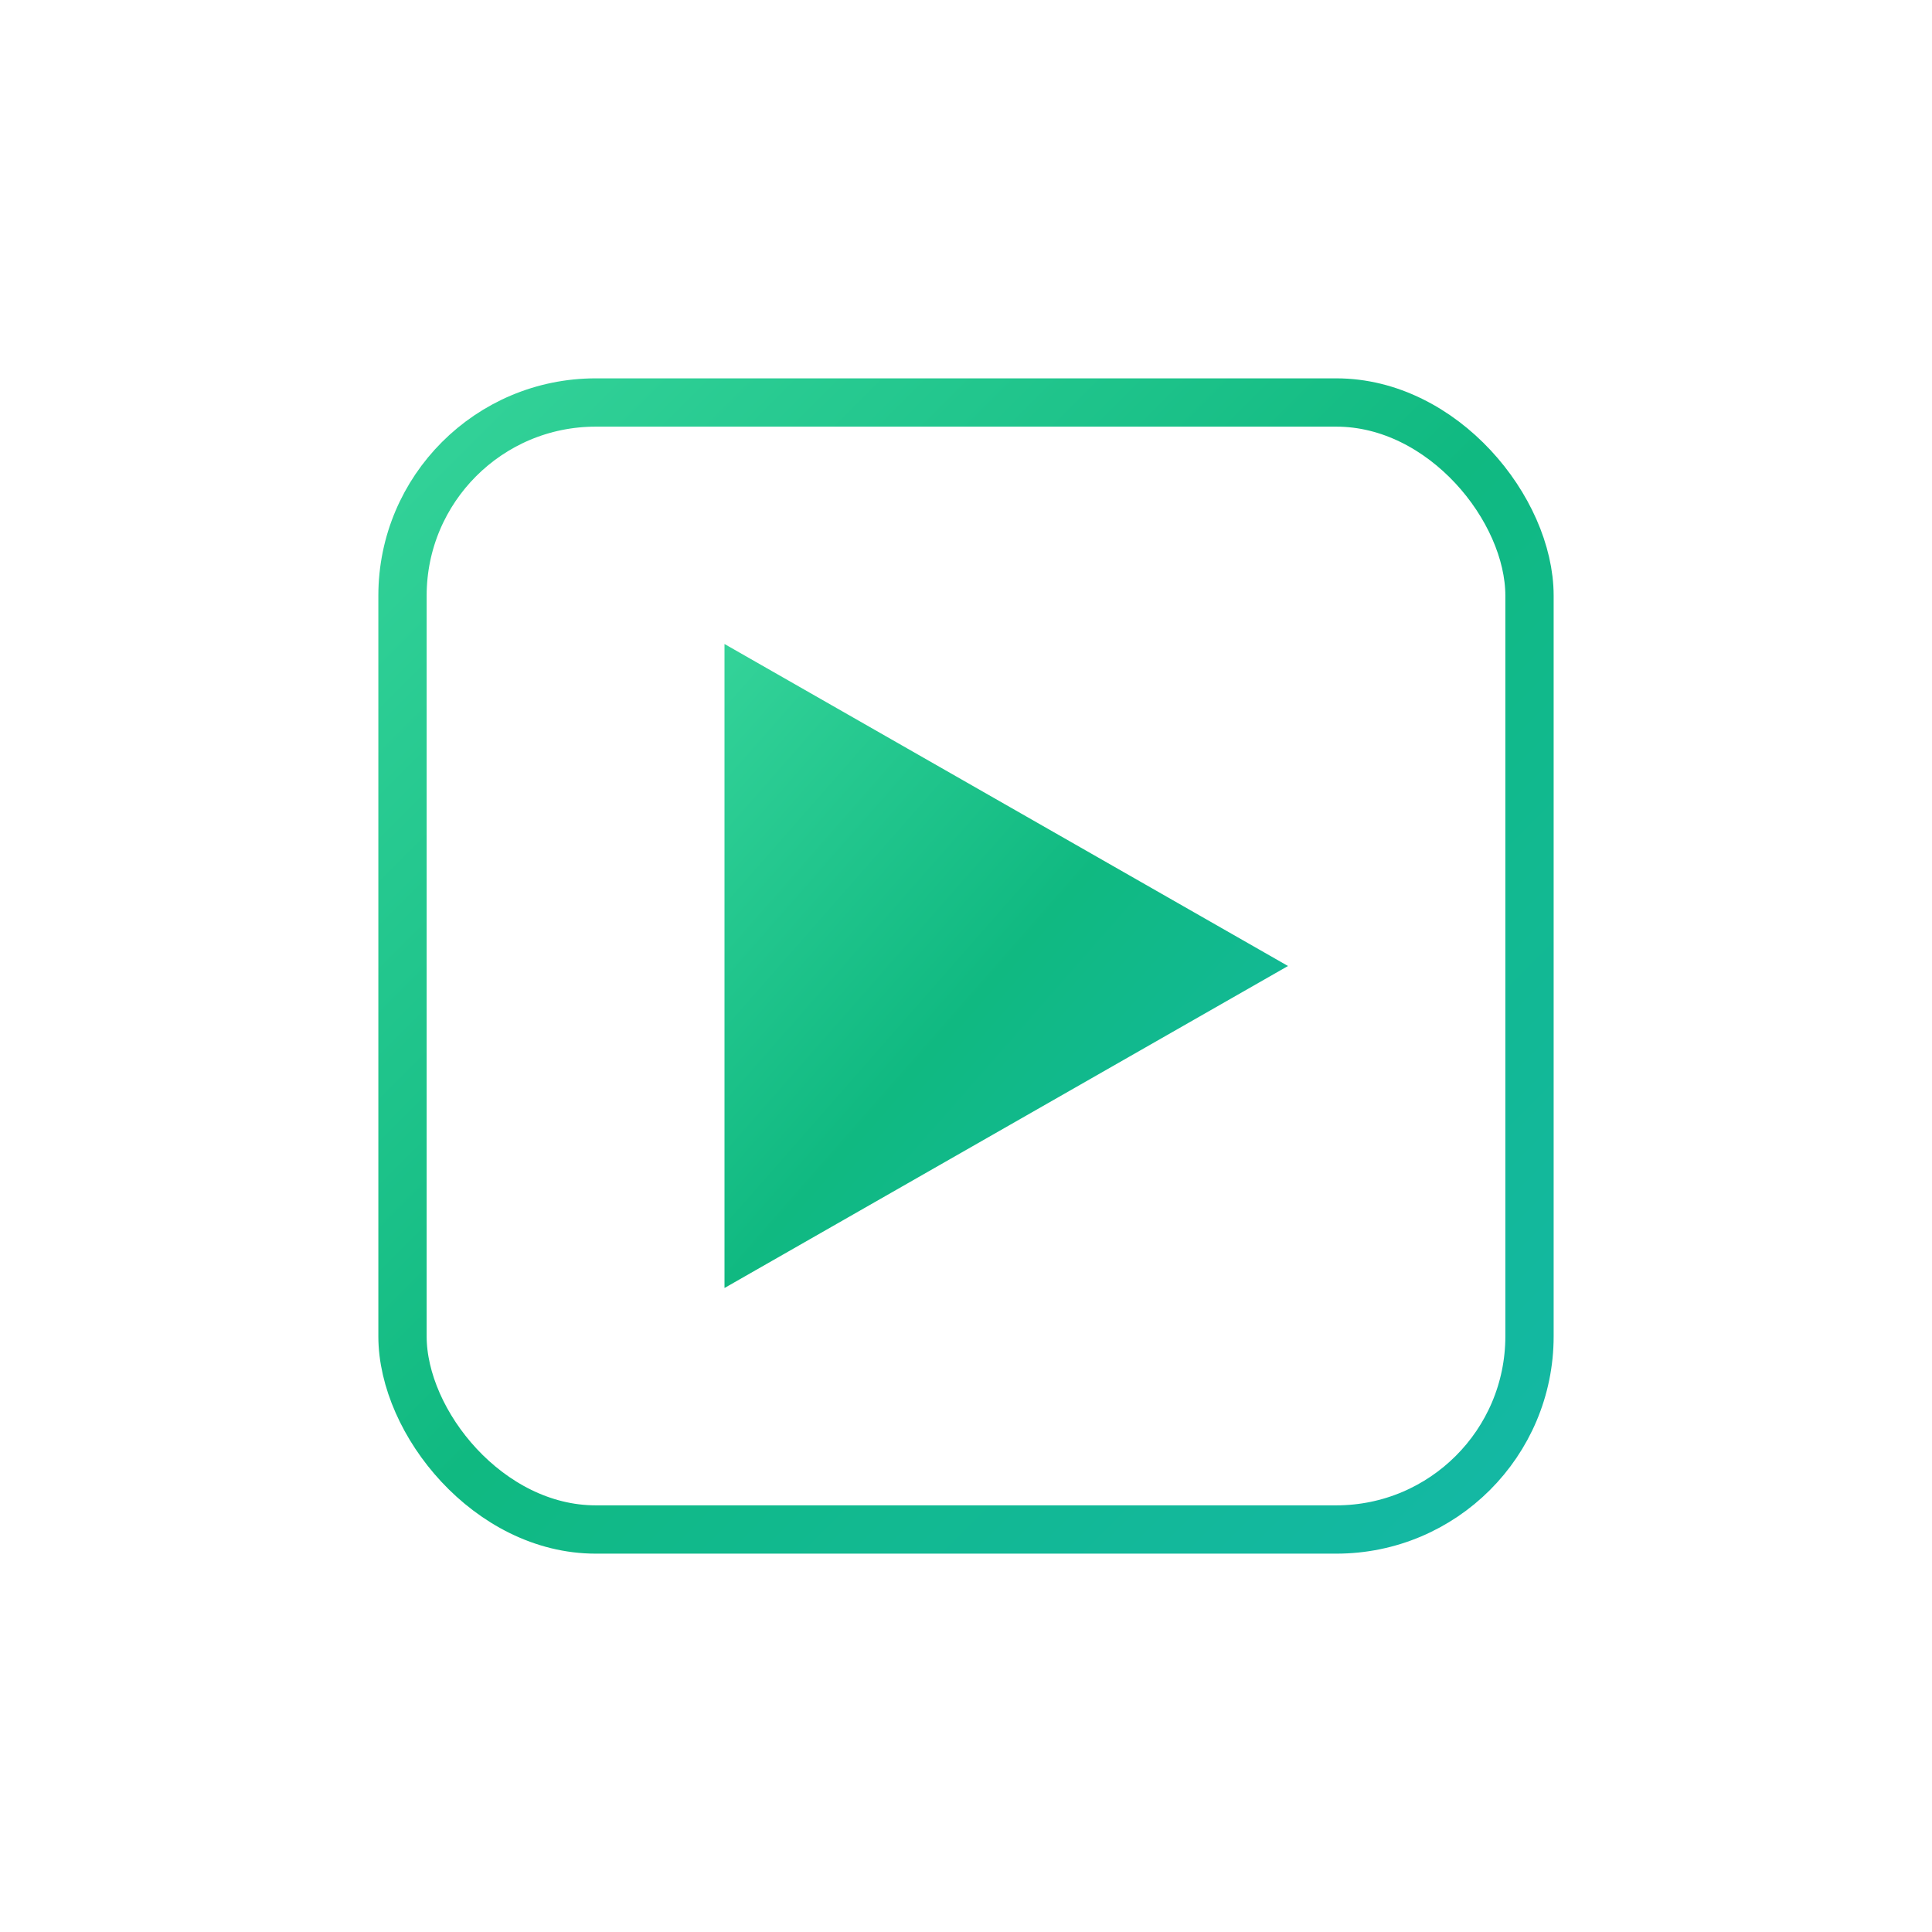<?xml version="1.0" encoding="UTF-8"?>
<svg width="120" height="120" viewBox="0 0 120 120" xmlns="http://www.w3.org/2000/svg">
  <defs>
    <!-- 主渐变 - emerald/teal -->
    <linearGradient id="primaryGradient" x1="0%" y1="0%" x2="100%" y2="100%">
      <stop offset="0%" style="stop-color:#34d399;stop-opacity:1" />
      <stop offset="50%" style="stop-color:#10b981;stop-opacity:1" />
      <stop offset="100%" style="stop-color:#14b8a6;stop-opacity:1" />
    </linearGradient>
    
    <!-- 发光效果 -->
    <filter id="techGlow" x="-20%" y="-20%" width="140%" height="140%">
      <feGaussianBlur in="SourceGraphic" stdDeviation="1" result="blur"/>
      <feComposite in="SourceGraphic" in2="blur" operator="over"/>
    </filter>
  </defs>

  <!-- 主体方形 -->
  <g filter="url(#techGlow)">
    <!-- 外框 -->
    <rect x="25" y="25" width="70" height="70" 
          rx="12"
          fill="none" 
          stroke="url(#primaryGradient)" 
          stroke-width="3"/>
    
    <!-- 简约播放图标 -->
    <path d="M45 40 L80 60 L45 80 Z" 
          fill="url(#primaryGradient)"/>
  </g>

  <!-- 极简装饰线条 -->
  <line x1="25" y1="35" x2="15" y2="35" 
        stroke="url(#primaryGradient)" 
        stroke-width="2.5" 
        opacity="0.6"/>
  
  <line x1="25" y1="85" x2="15" y2="85" 
        stroke="url(#primaryGradient)" 
        stroke-width="2.5" 
        opacity="0.6"/>
</svg>